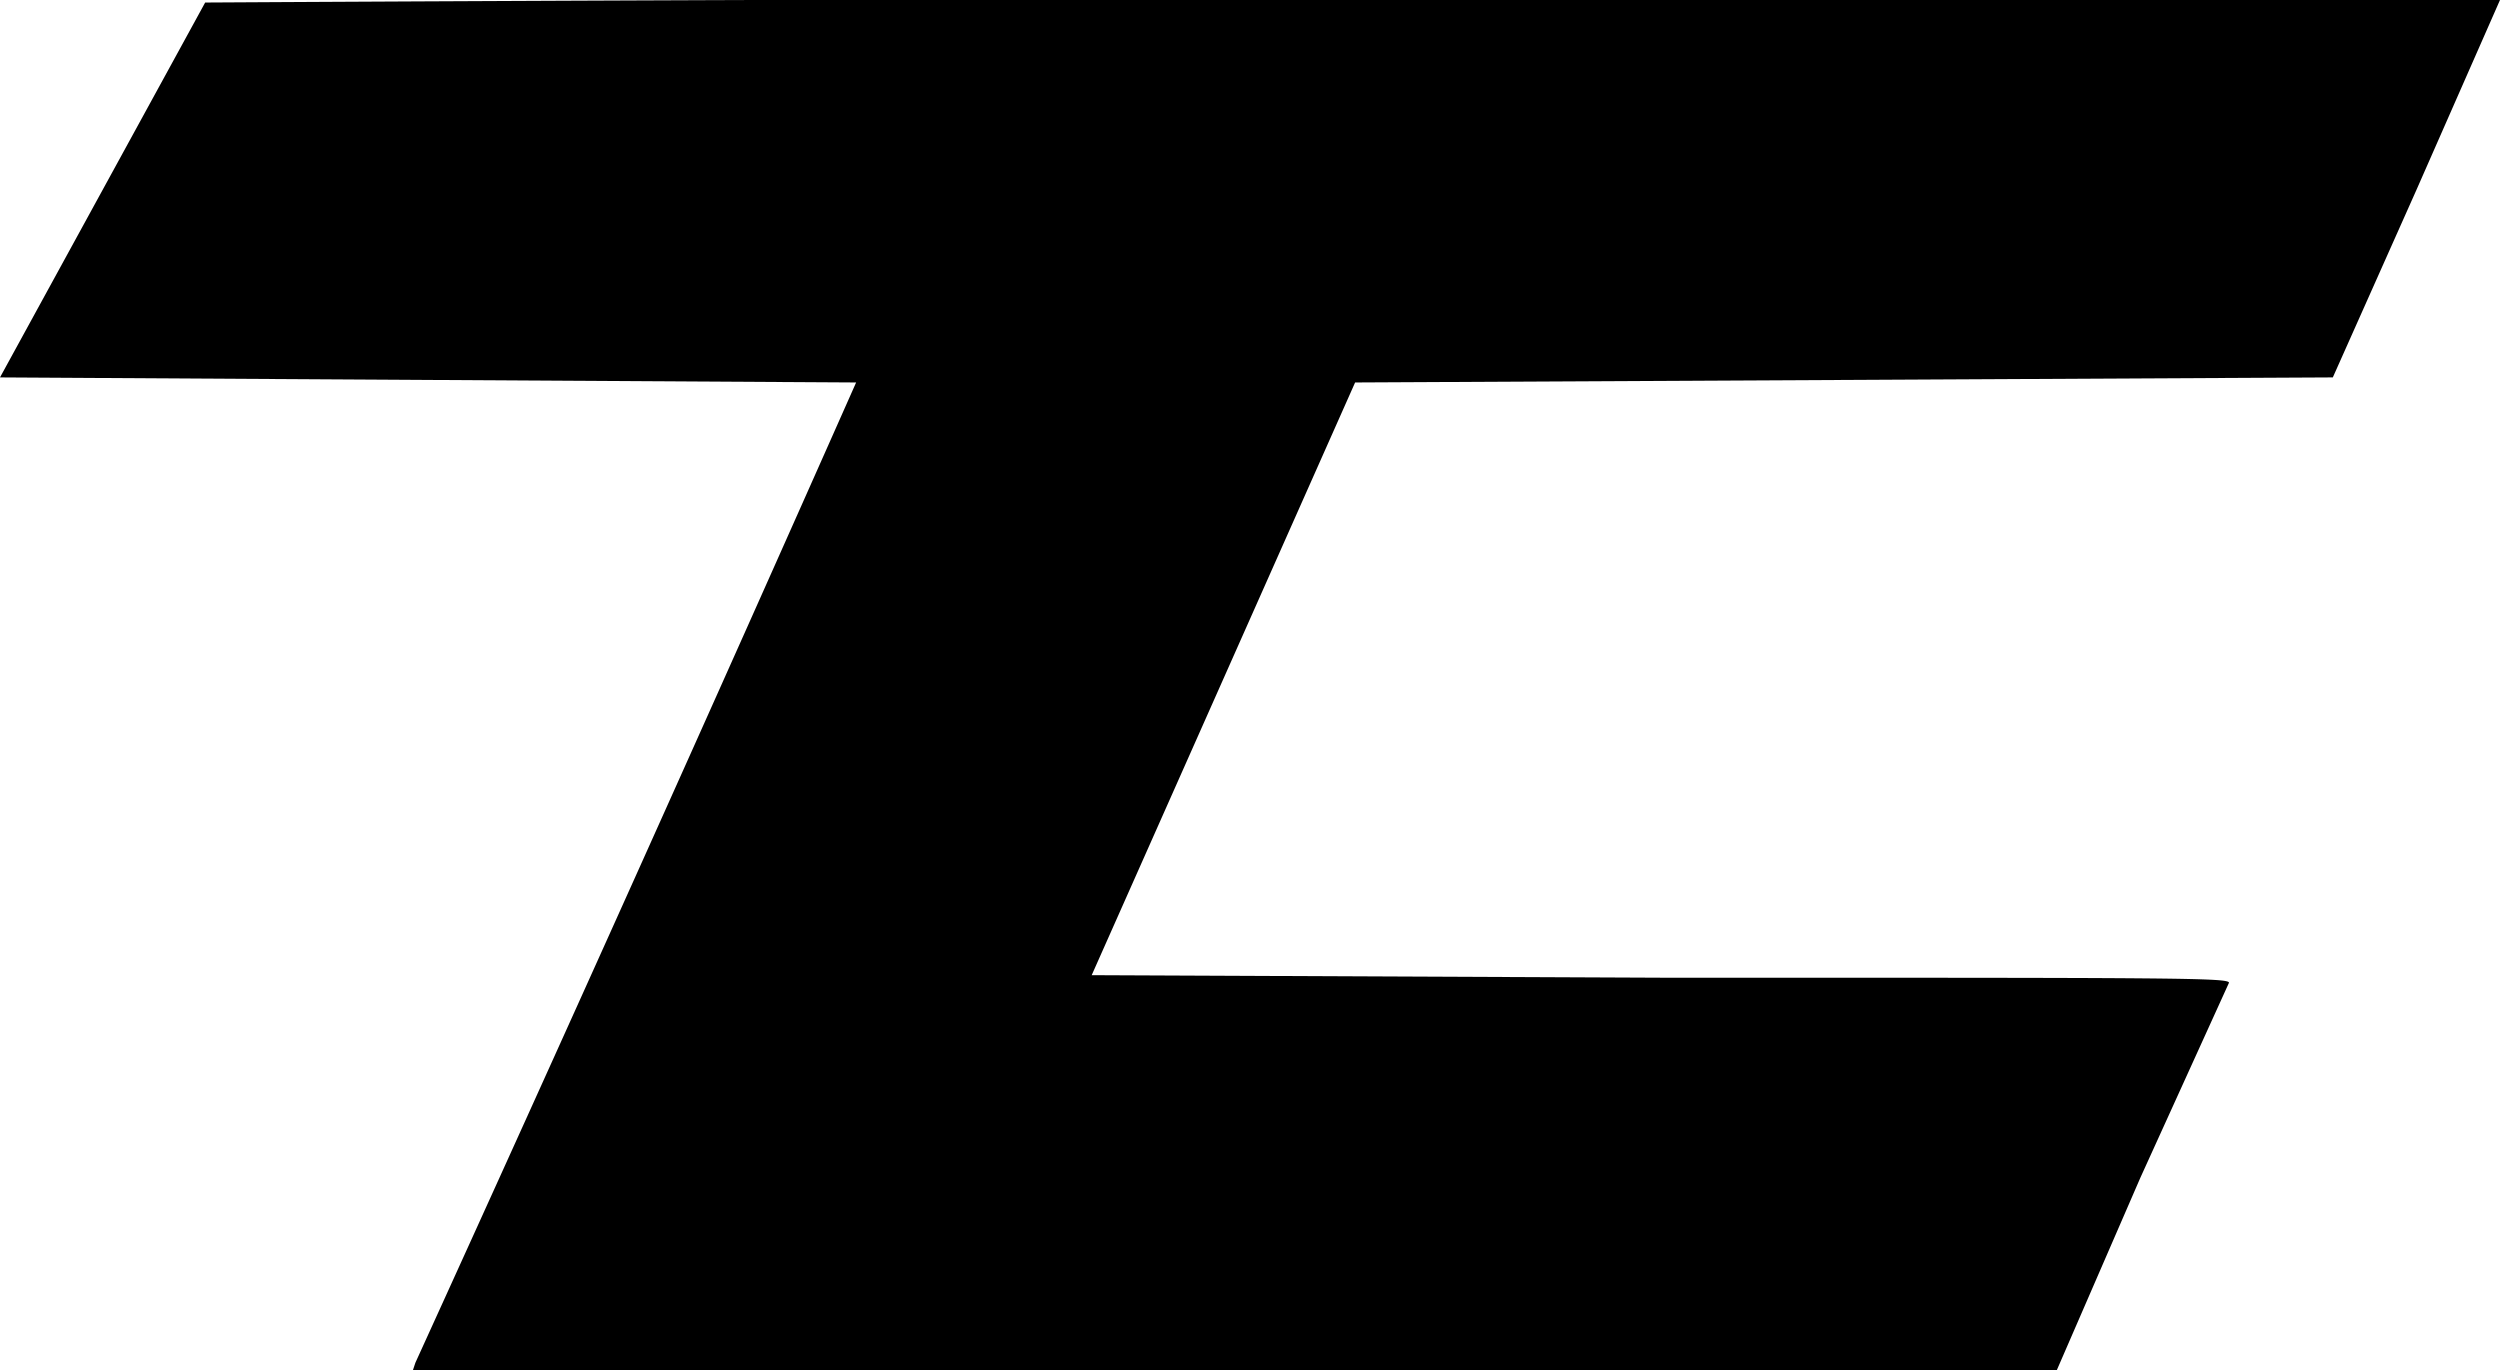 <svg xmlns="http://www.w3.org/2000/svg" version="1.0" viewBox="335 335 987 541">
  <path d="m416 336-81 148 169 1 169 1a42593 42593 0 0 1-174 387l-1 3h649l33-76 35-77c0-2-20-2-224-2l-225-1 104-234 194-1 192-1 33-74 33-75a98466 98466 0 0 0-906 1z"/>
</svg>
